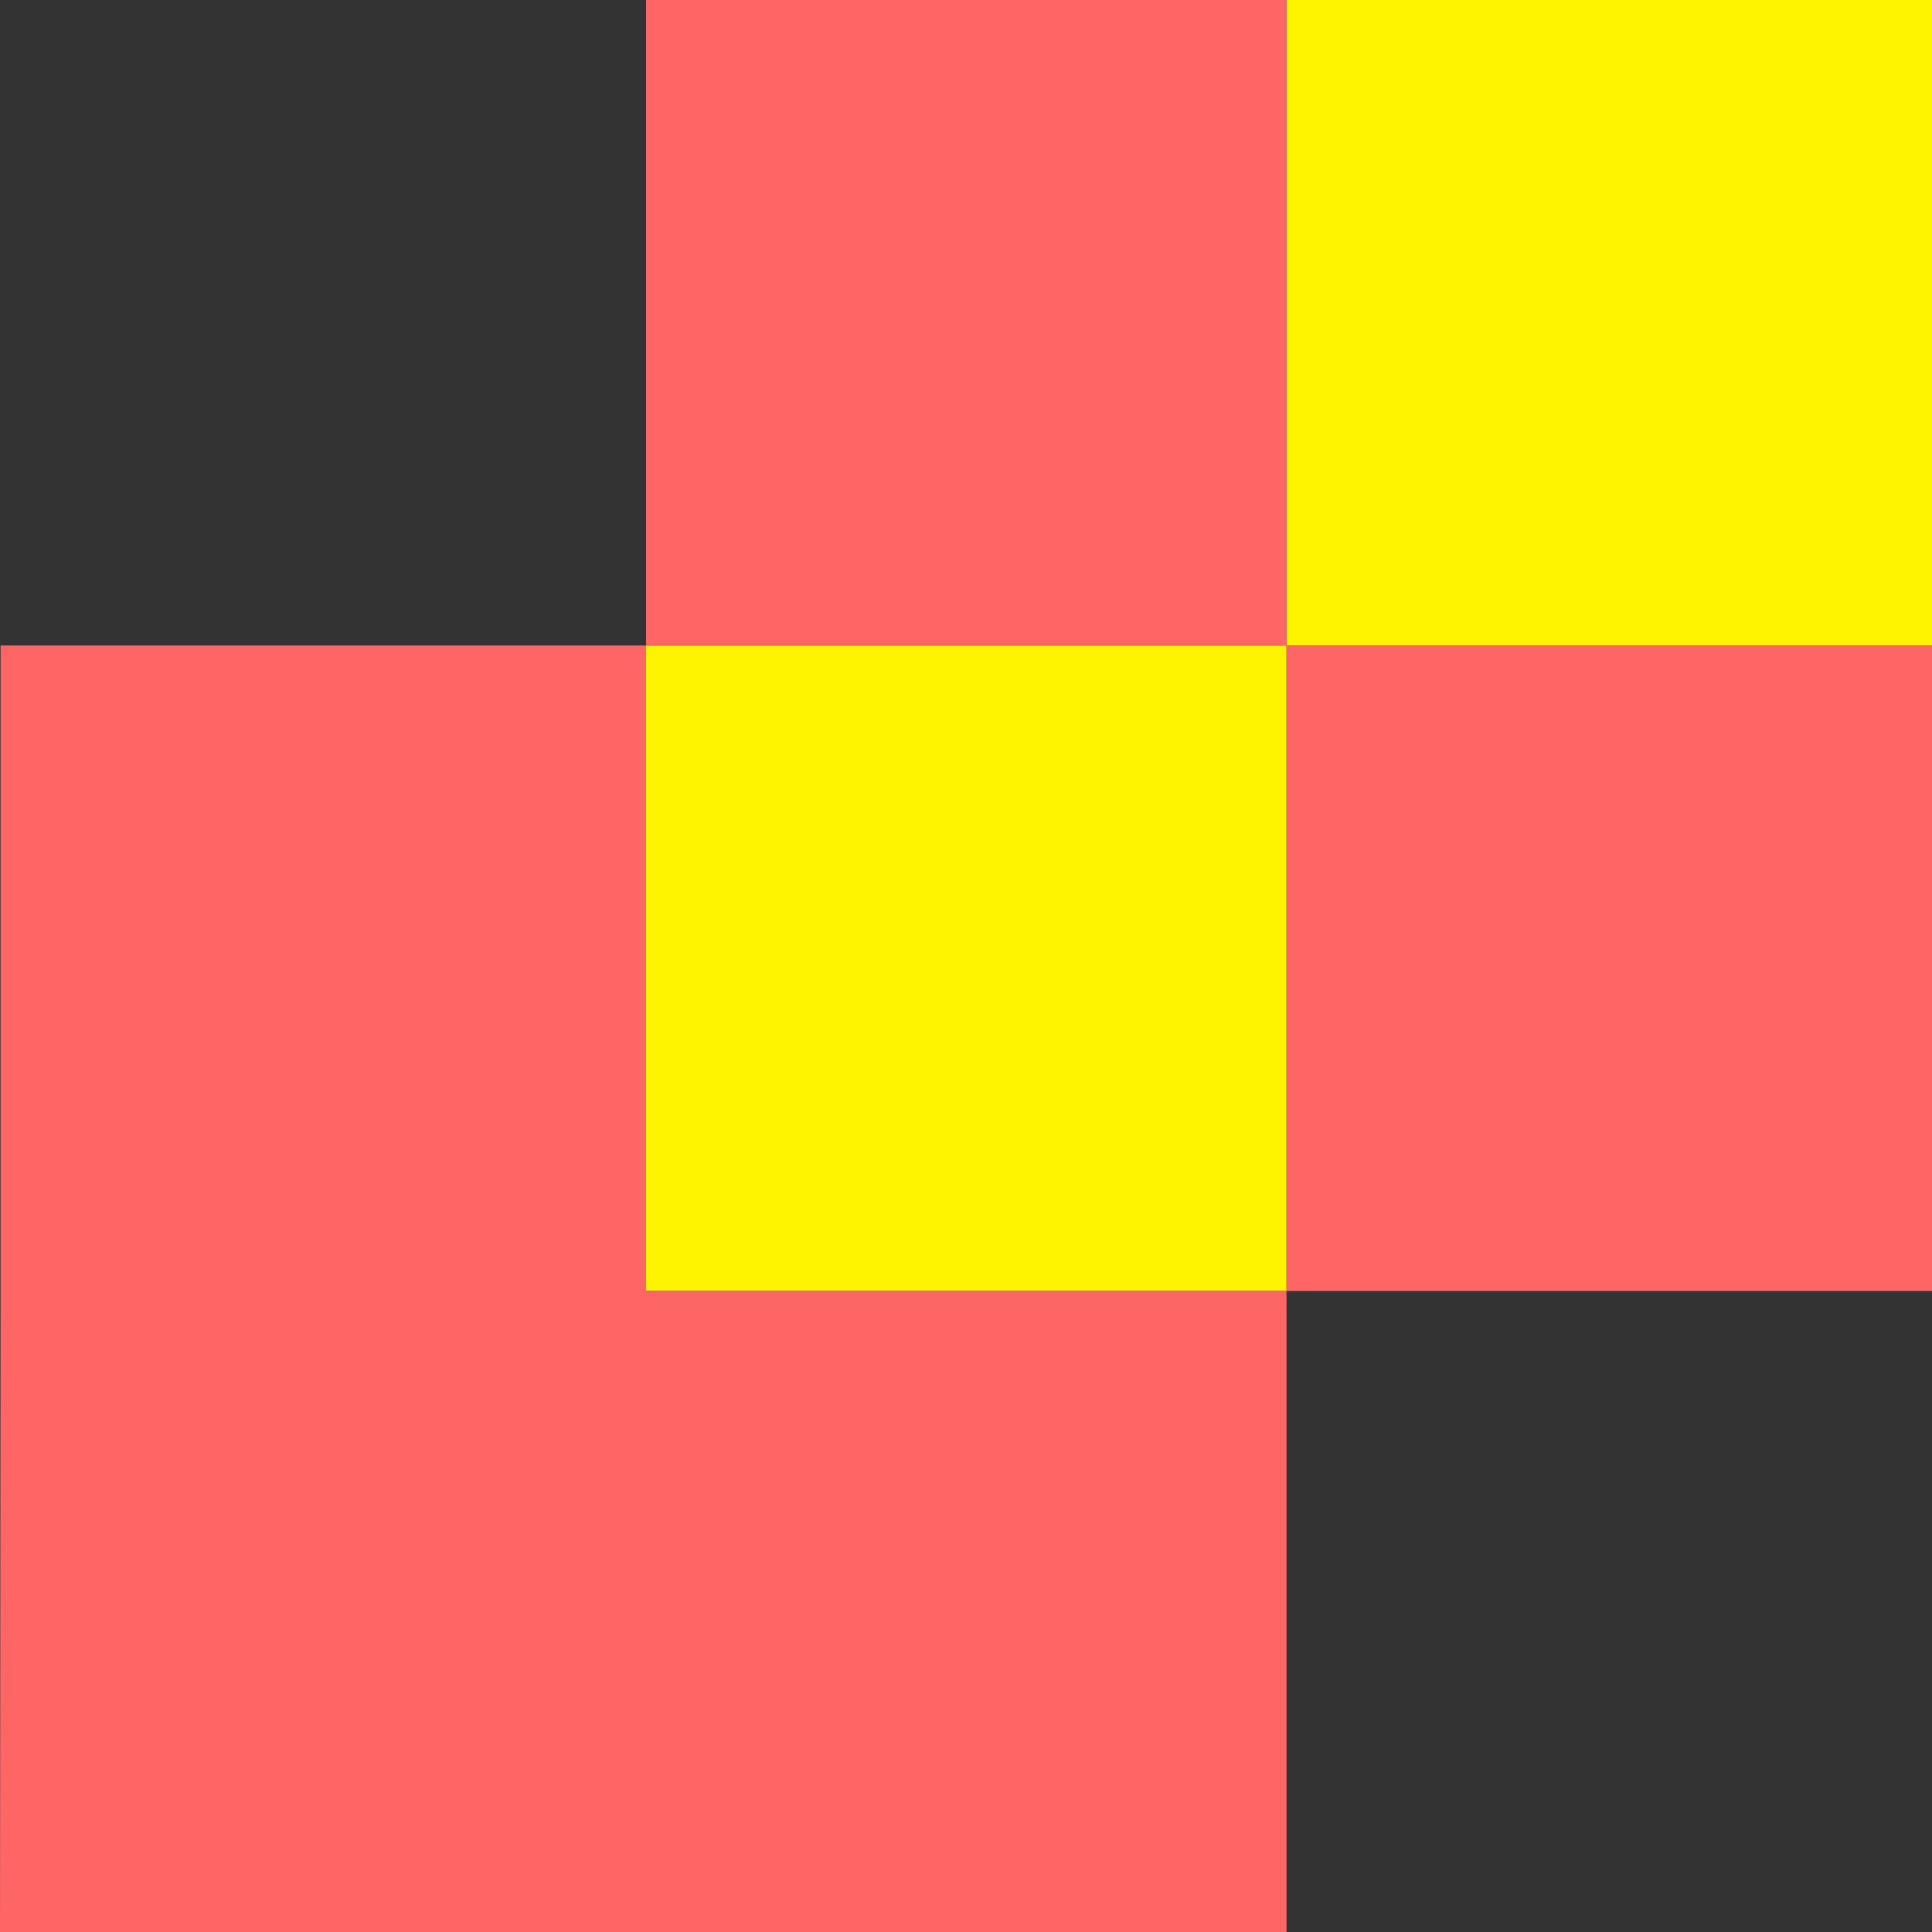 <svg xmlns="http://www.w3.org/2000/svg" viewBox="0 0 500 500" height="500" width="500" id="svg2" version="1.1">
  <rect x="0" y="0" width="500" height="500" fill="#333333" stroke="none"/>
  <defs id="defs6"></defs>
  
  <g style="stroke-width:0;stroke-dasharray:none" id="g8">
    <g style="stroke-width:0;stroke-dasharray:none" transform="scale(0.75)" id="g182">
      <path id="path188" d="M 333.434,445.47 H 222.937 V 334.103 222.735 h 110.498 110.498 V 111.368 0 H 555.299 666.667 V 111.368 222.735 H 555.299 443.932 V 334.103 445.47 Z" style="fill:#fef400;stroke-width:0;stroke-dasharray:none"></path>
      <path id="path186" d="M 0,666.667 0.201,445.47 V 222.735 H 111.569 222.937 V 111.368 0 h 110.498 110.498 V 111.368 222.735 H 555.299 666.667 V 334.103 445.47 H 556.169 443.932 V 556.838 666.667 Z M 333.434,445.47 h 110.498 V 334.103 222.735 H 333.434 222.937 V 334.103 445.47 Z" style="fill:#fe6565;stroke-width:0;stroke-dasharray:none"></path>
    </g>
  </g>
</svg>
